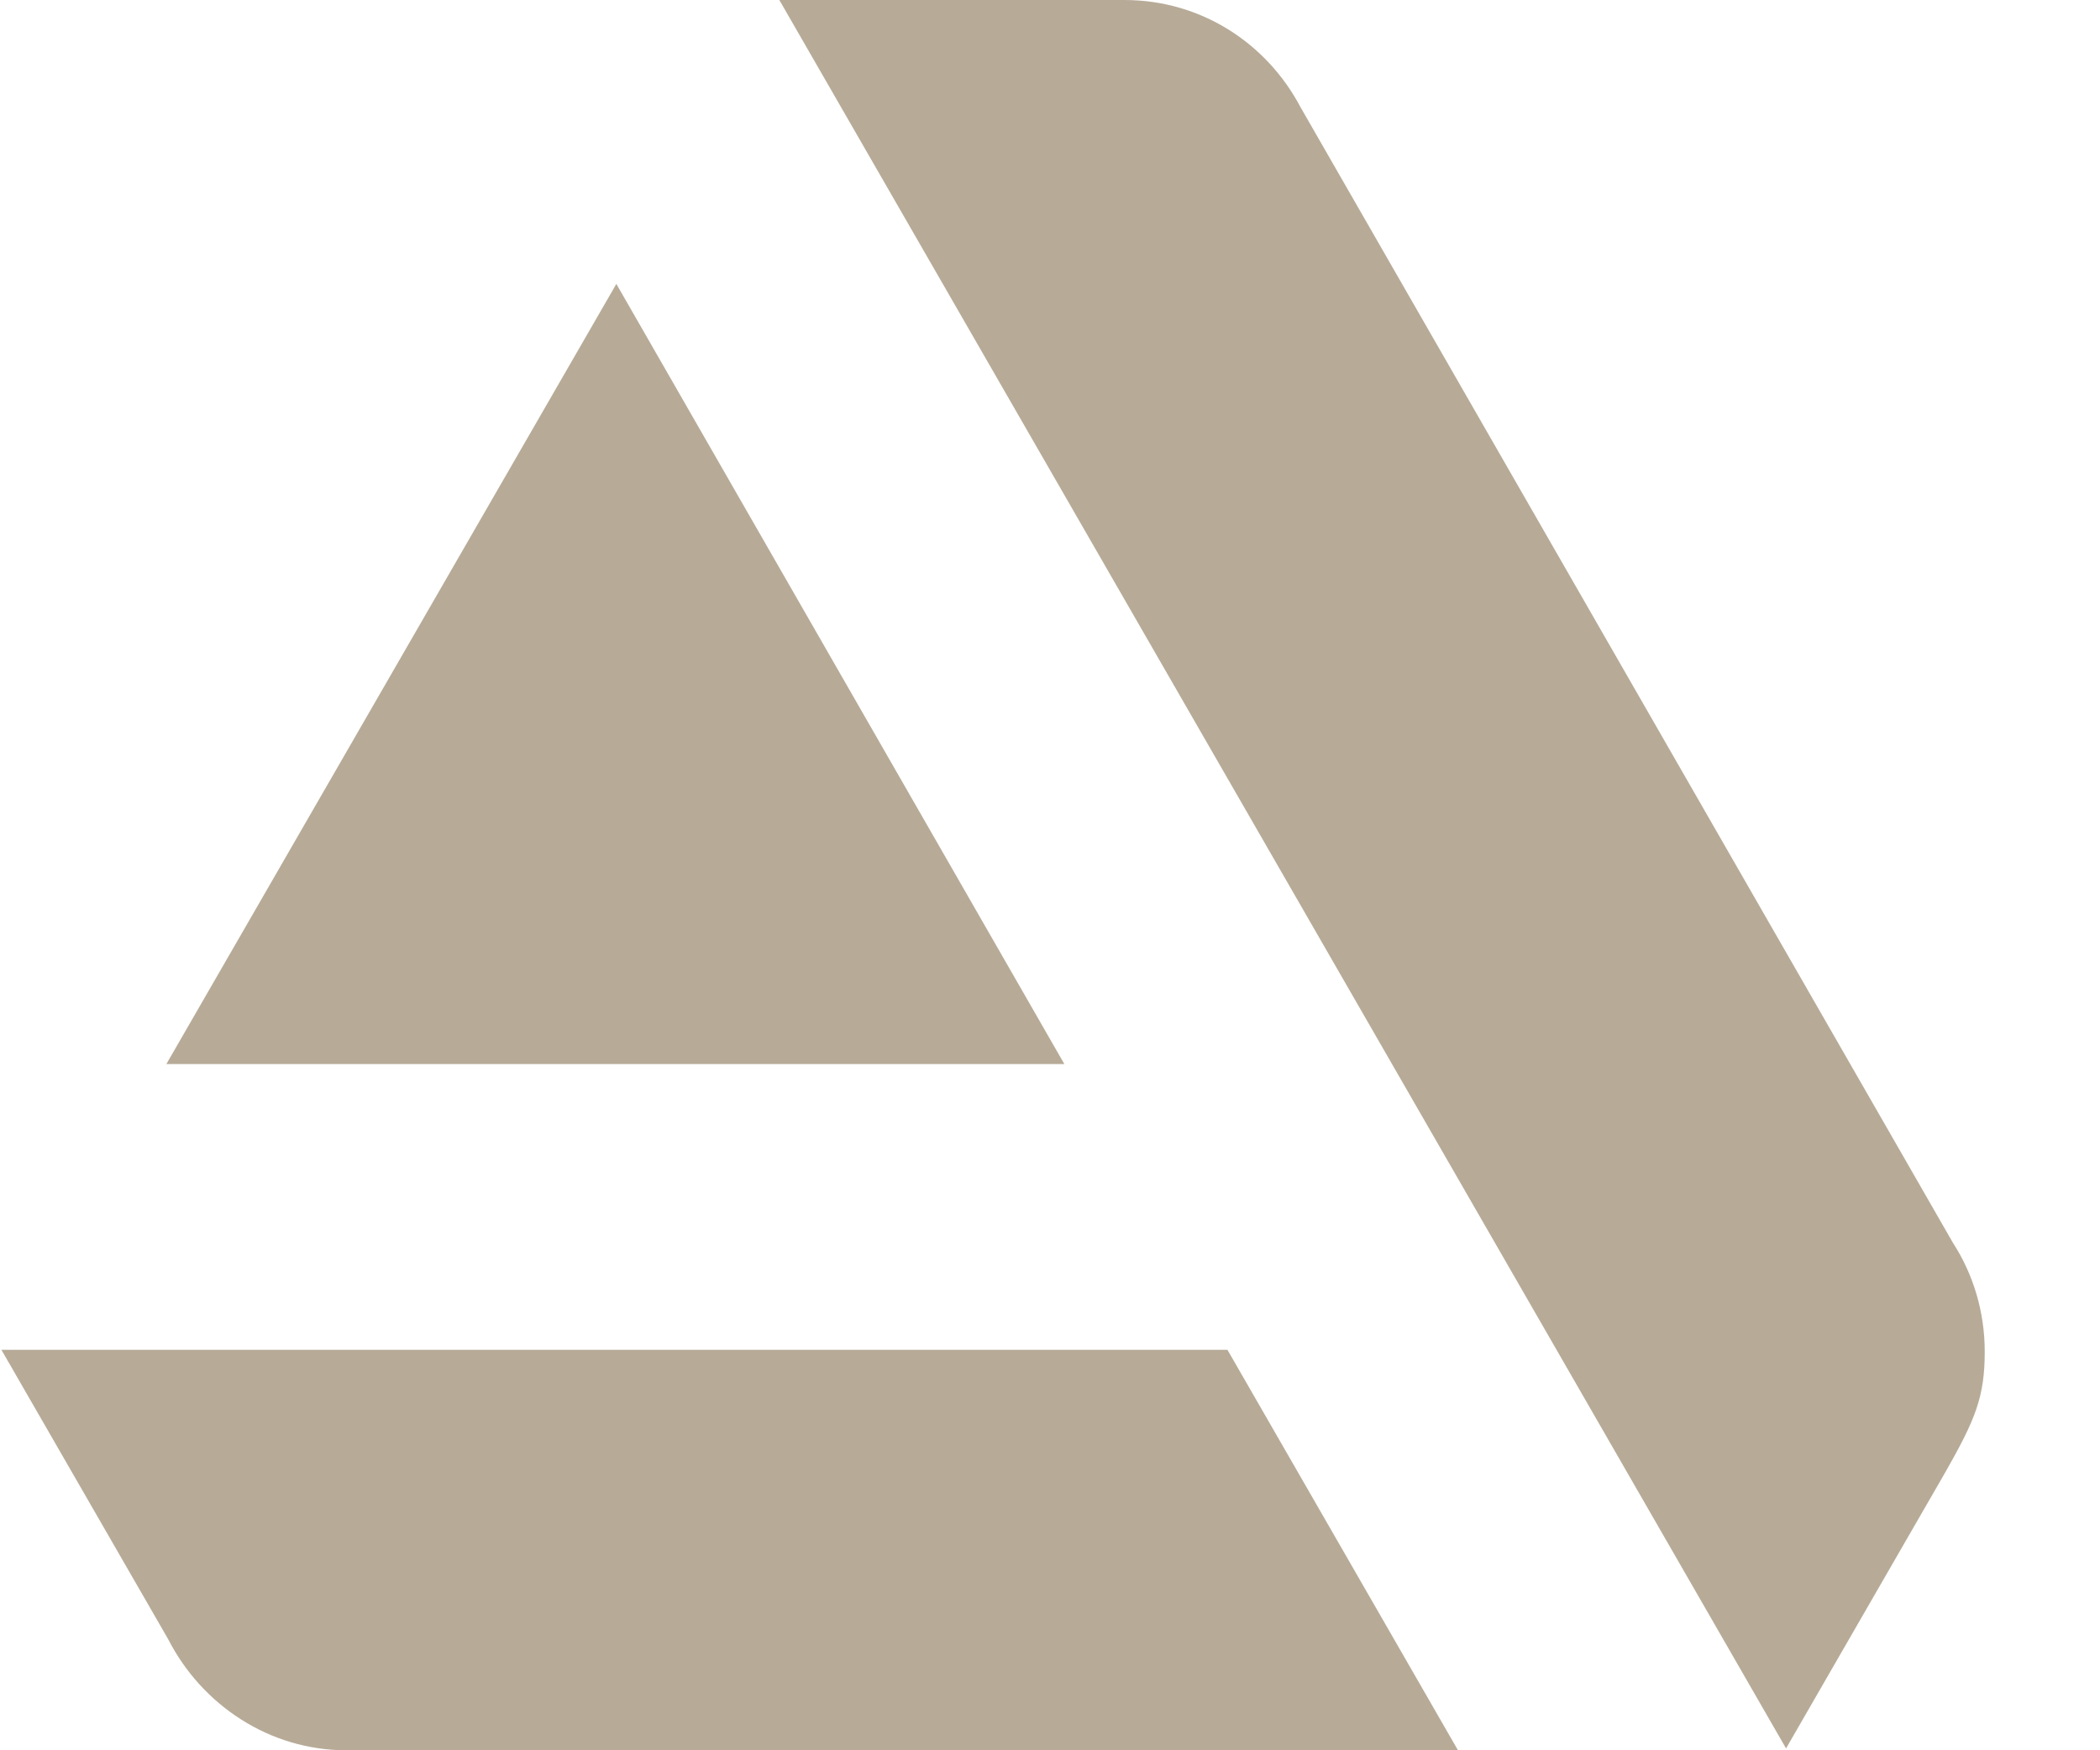 <svg width="18" height="15" viewBox="0 0 18 15" fill="none" xmlns="http://www.w3.org/2000/svg">
<path d="M0.012 11.568L1.442 14.049C1.731 14.613 2.31 15 2.969 15H12.497L10.521 11.568H0.012Z" fill="#B7AB98"/>
<path d="M17.012 11.584C17.012 11.246 16.916 10.924 16.739 10.65L11.147 0.918C10.858 0.371 10.296 0 9.637 0H6.68L15.309 14.984L16.675 12.616C16.932 12.164 17.012 11.971 17.012 11.584Z" fill="#B7AB98"/>
<path d="M9.123 9.119L5.283 2.433L1.426 9.119H9.123Z" fill="#B7AB98"/>
</svg>
